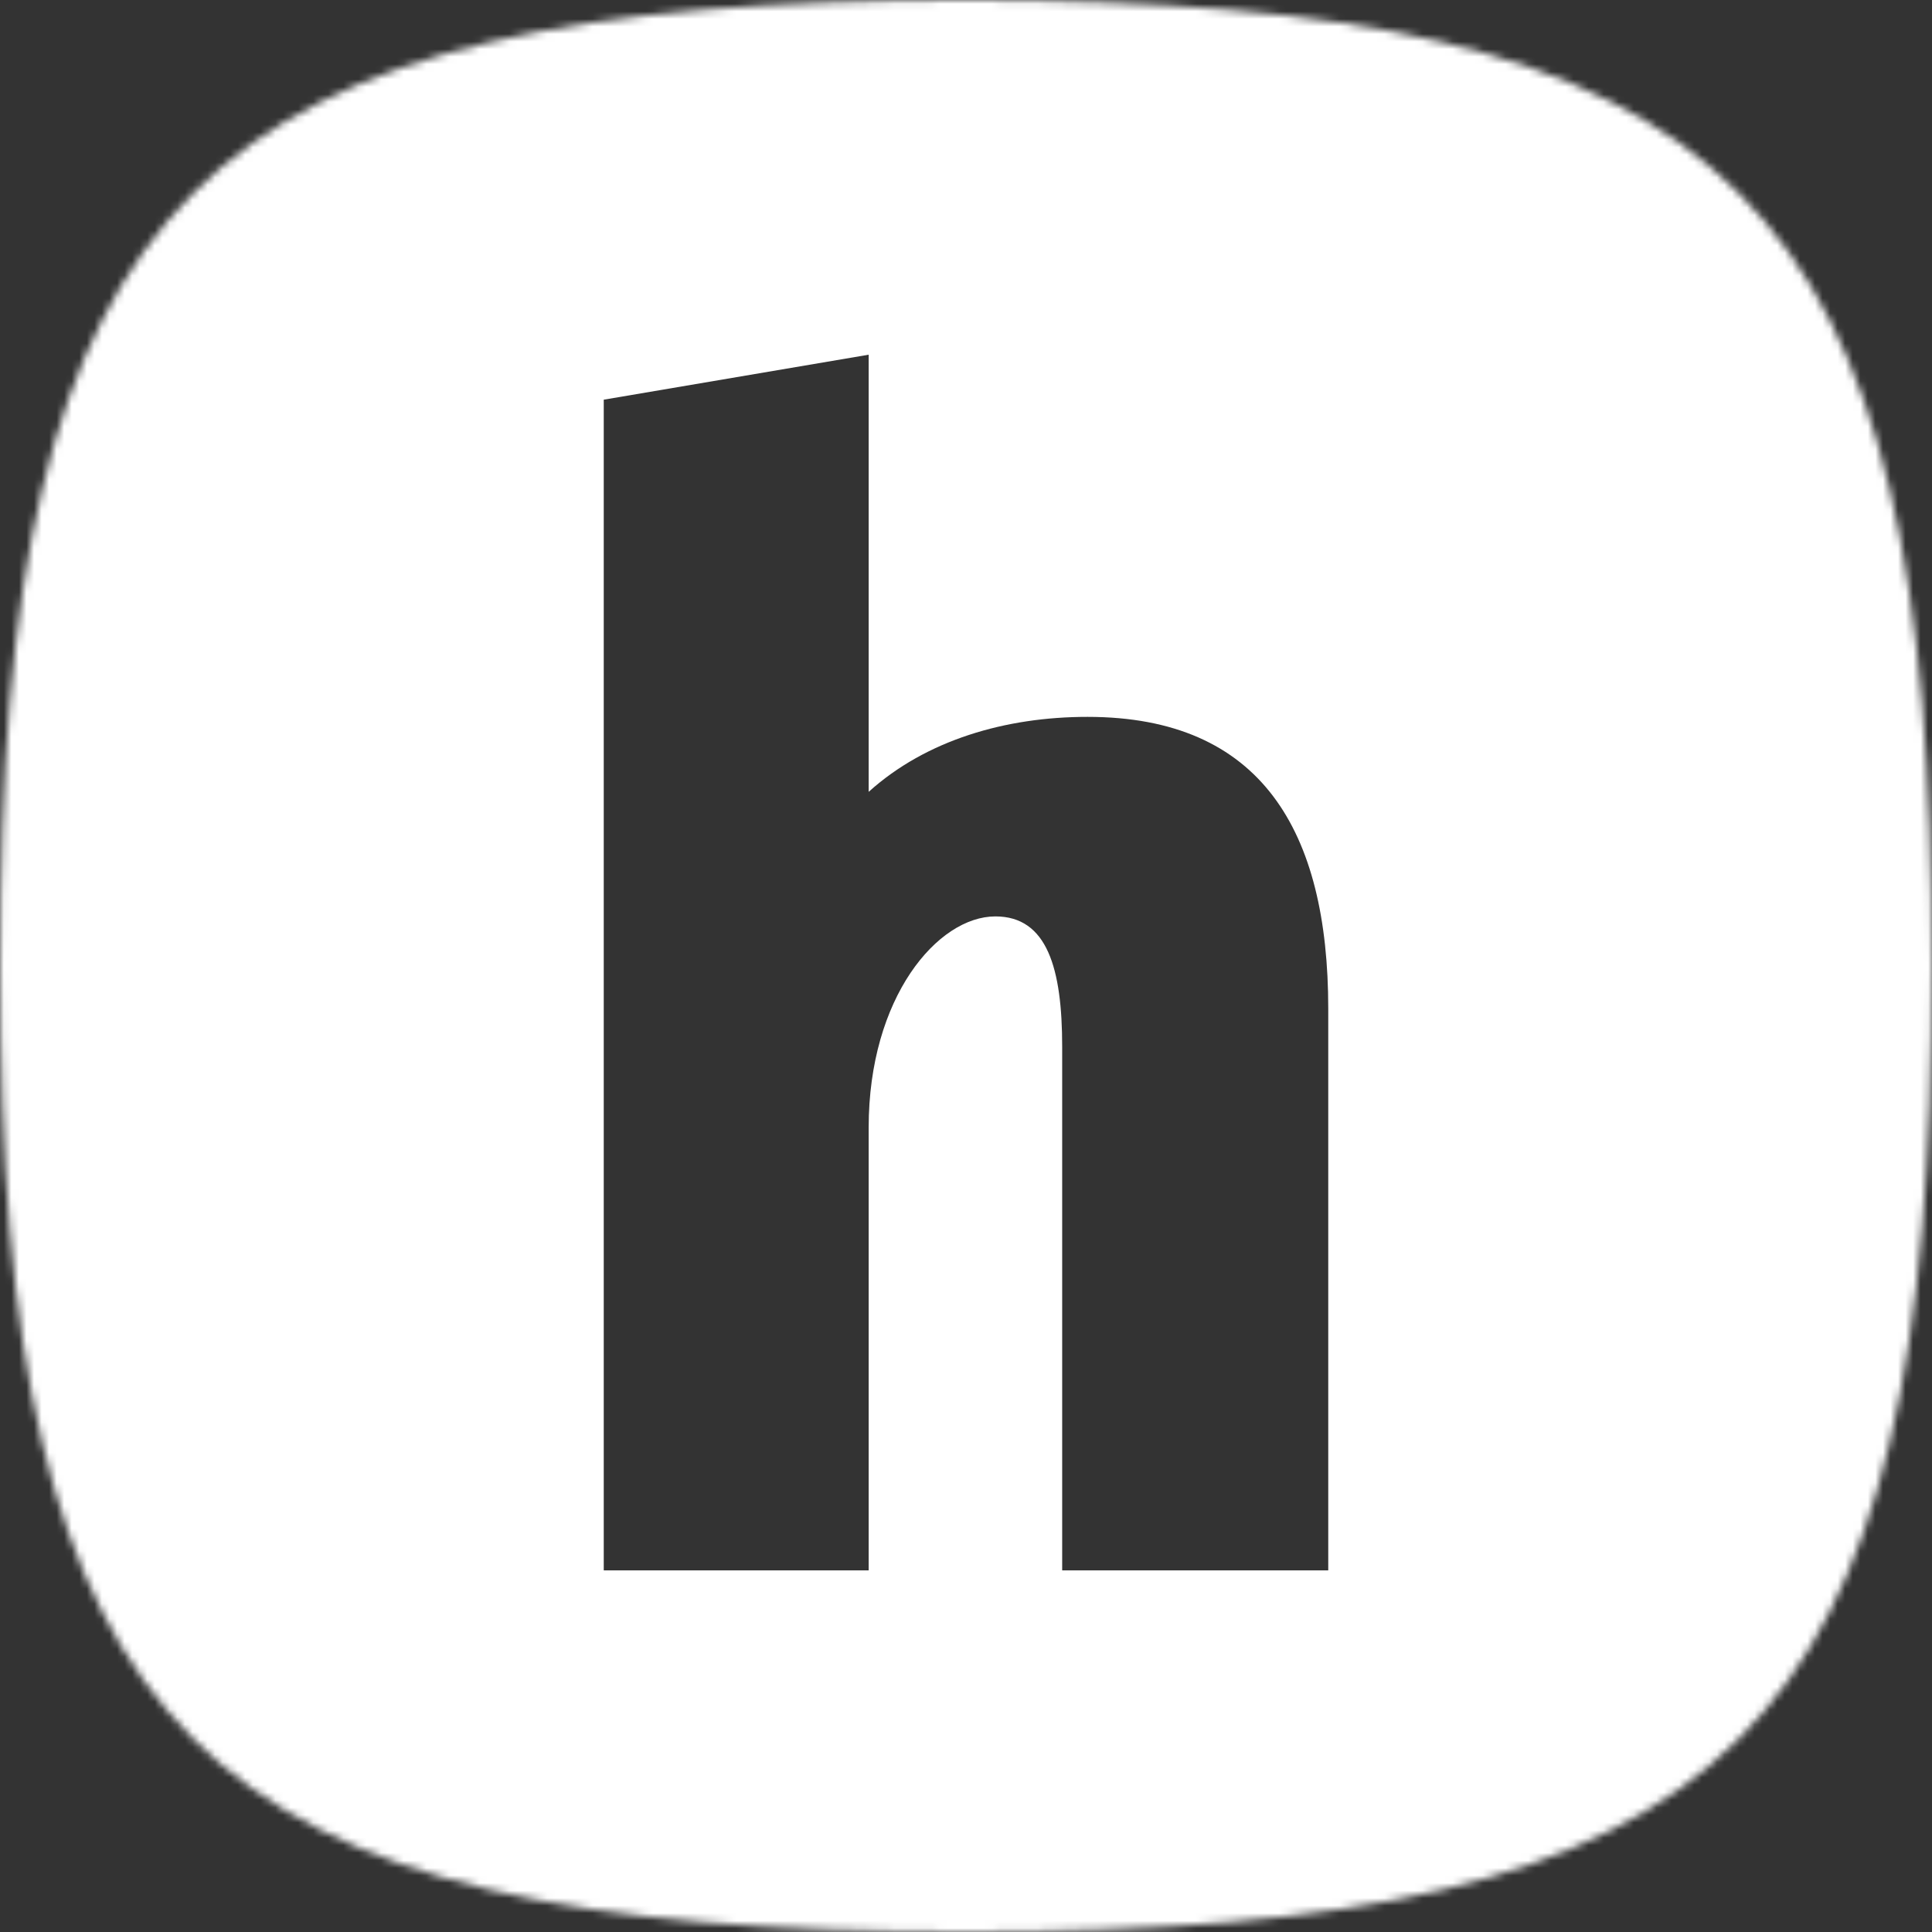<svg xmlns="http://www.w3.org/2000/svg" width="256" height="256" viewBox="0 0 256 256" fill="none">
<rect x="0" y="0" width="256" height="256" fill="#333333" stroke="none"/>
<mask id="mask0" mask-type="alpha" maskUnits="userSpaceOnUse" x="0" y="0" width="256" height="256"><path fill-rule="evenodd" clip-rule="evenodd" d="M128 256C230.4 256 256 230.4 256 128C256 25.6 230.4 0 128 0C25.6 0 0 25.6 0 128C0 230.4 25.6 256 128 256Z" fill="black"/></mask>
<g mask="url(#mask0)"><path fill-rule="evenodd" clip-rule="evenodd" d="M256 0L0 0L-1.11901e-05 256L256 256V0ZM80 52.96L115.103 47L115.103 104.923C122.734 98.046 133.265 94.989 144.102 94.989C167.148 94.989 176 110.12 176 133.656L176 208.085L140.744 208.085L140.744 138.699C140.744 128.307 138.76 121.429 131.892 121.429C124.261 121.429 115.103 132.127 115.103 149.397L115.103 208.085L80 208.085L80 52.96Z" fill="white"/></g>
</svg>
